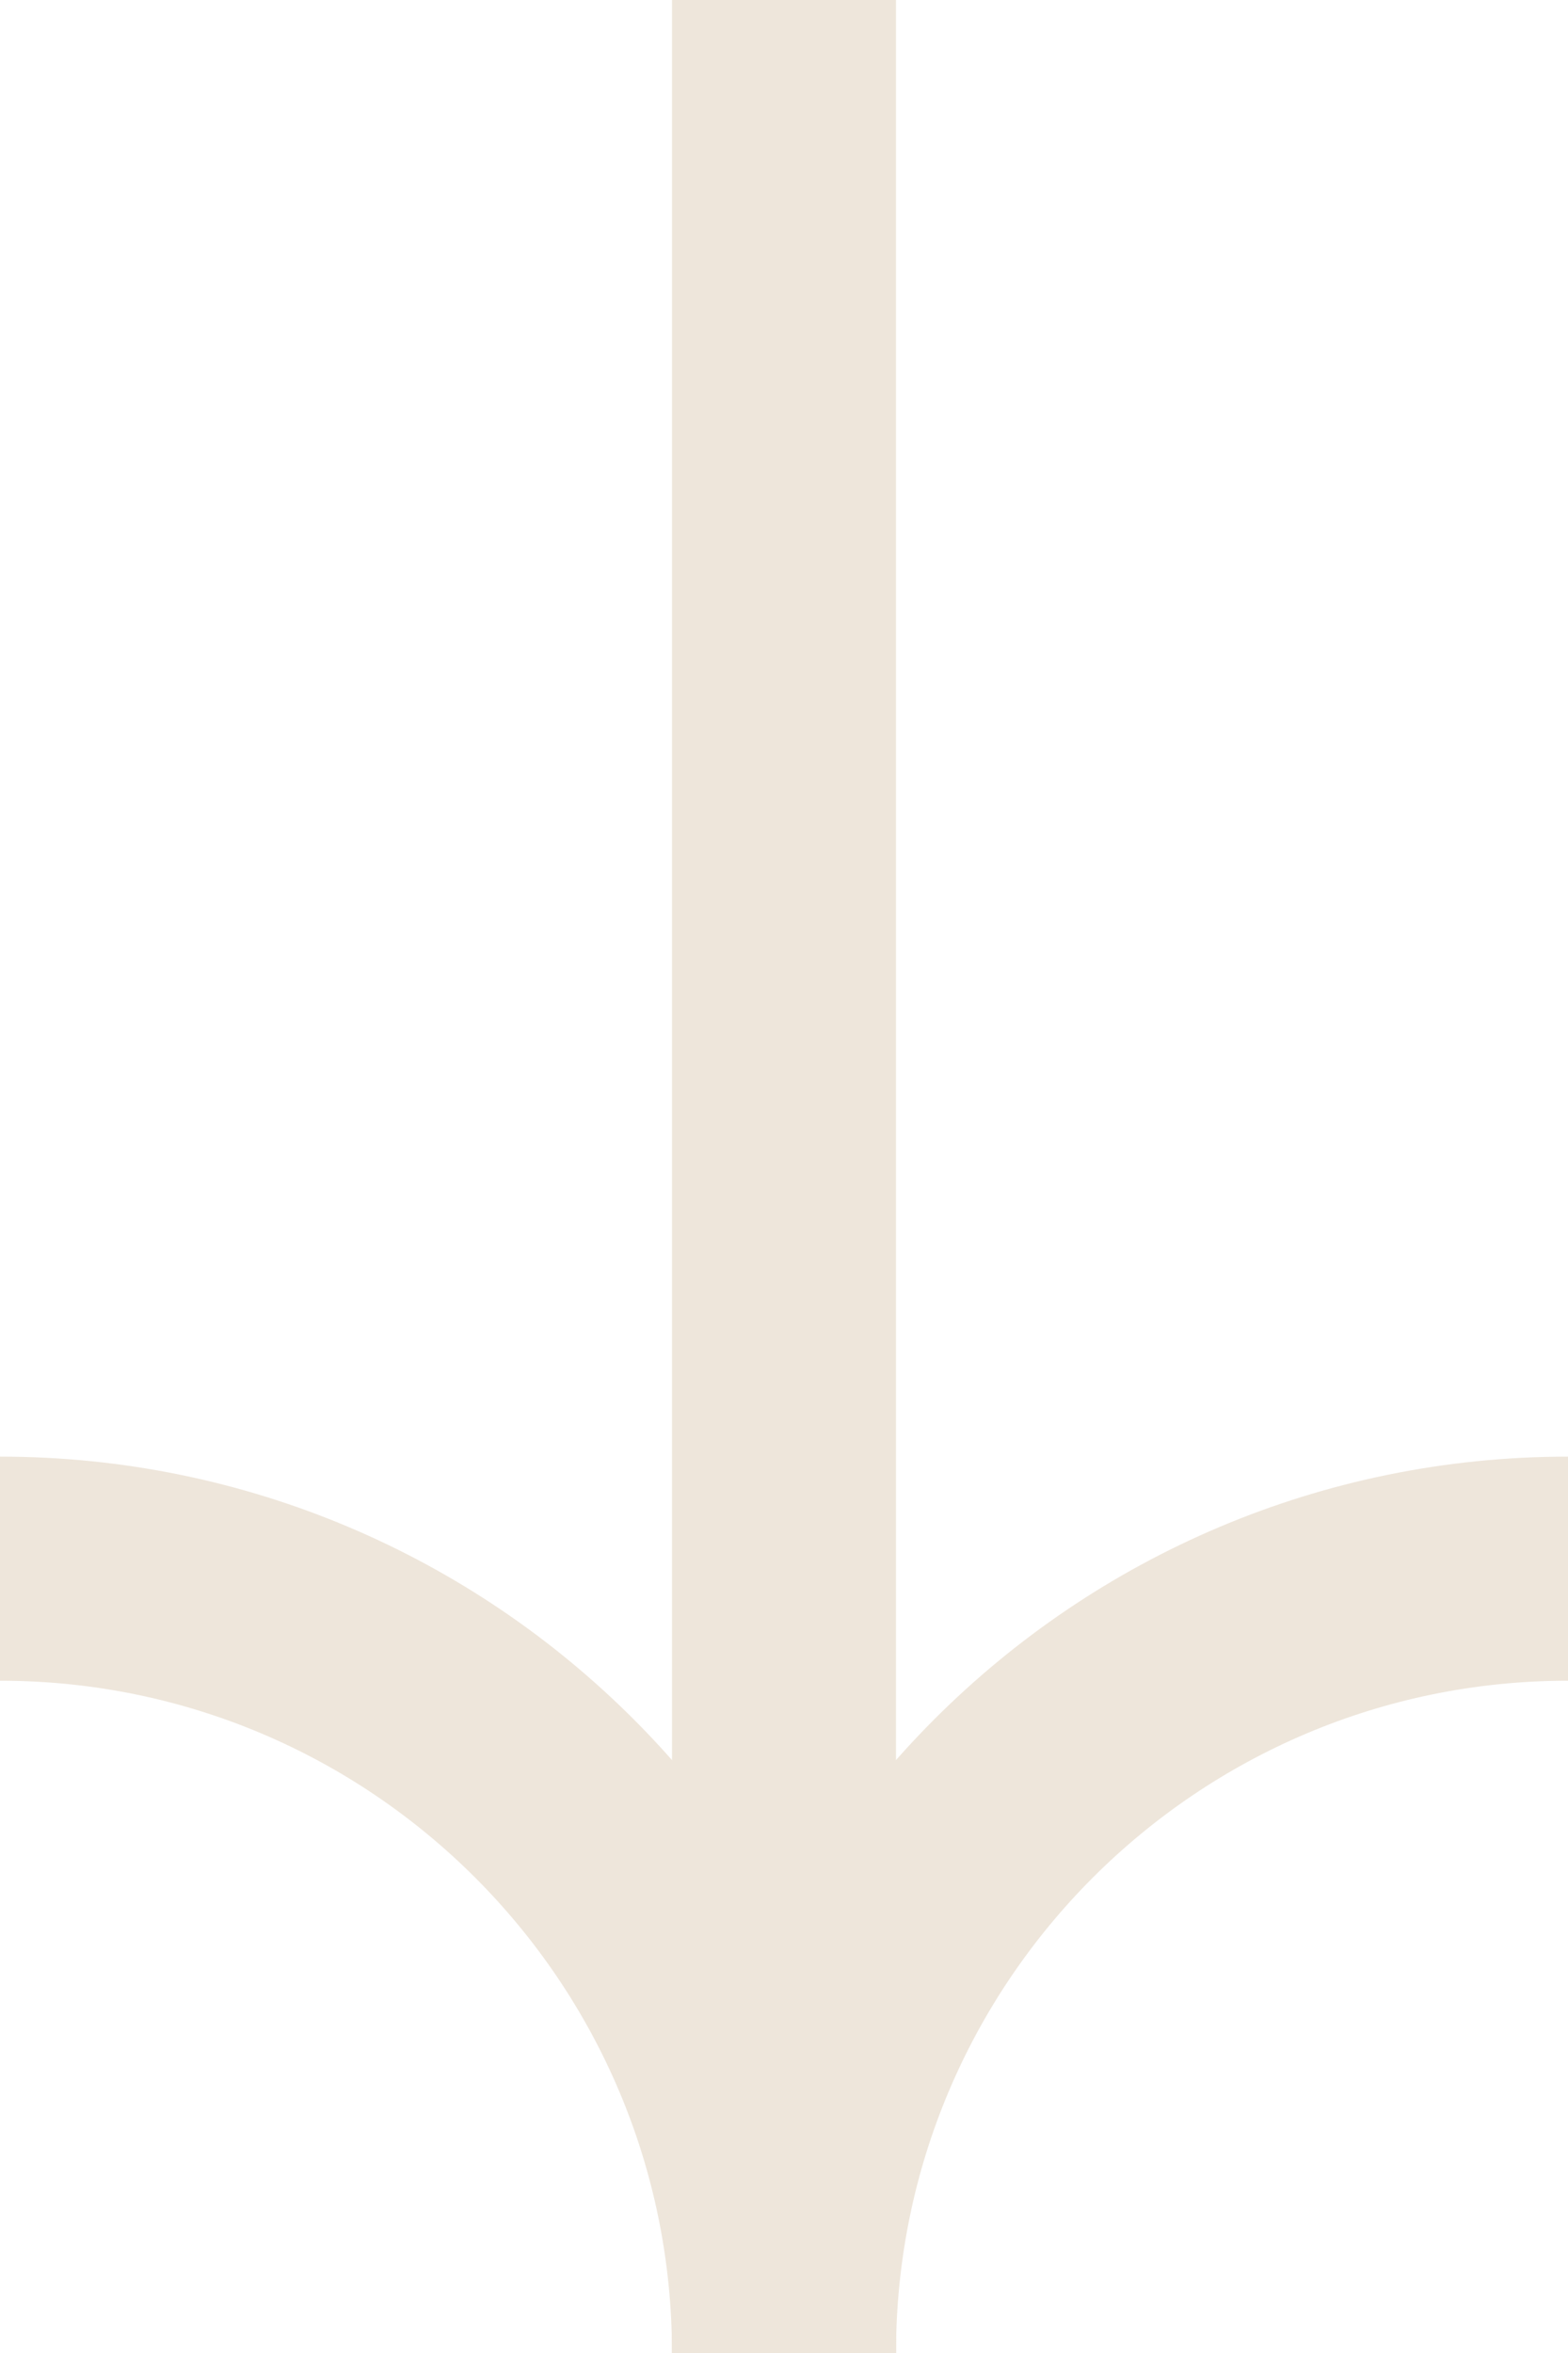 <svg width="14" height="21" viewBox="0 0 14 21" fill="none" xmlns="http://www.w3.org/2000/svg">
<path d="M7 0L7 21" stroke="#EEE6DB" stroke-width="2"/>
<path d="M7 21C7 17.134 10.134 14 14 14" stroke="#EEE6DB" stroke-width="2"/>
<path d="M7 21C7 17.134 3.866 14 0 14" stroke="#EEE6DB" stroke-width="2"/>
</svg>
